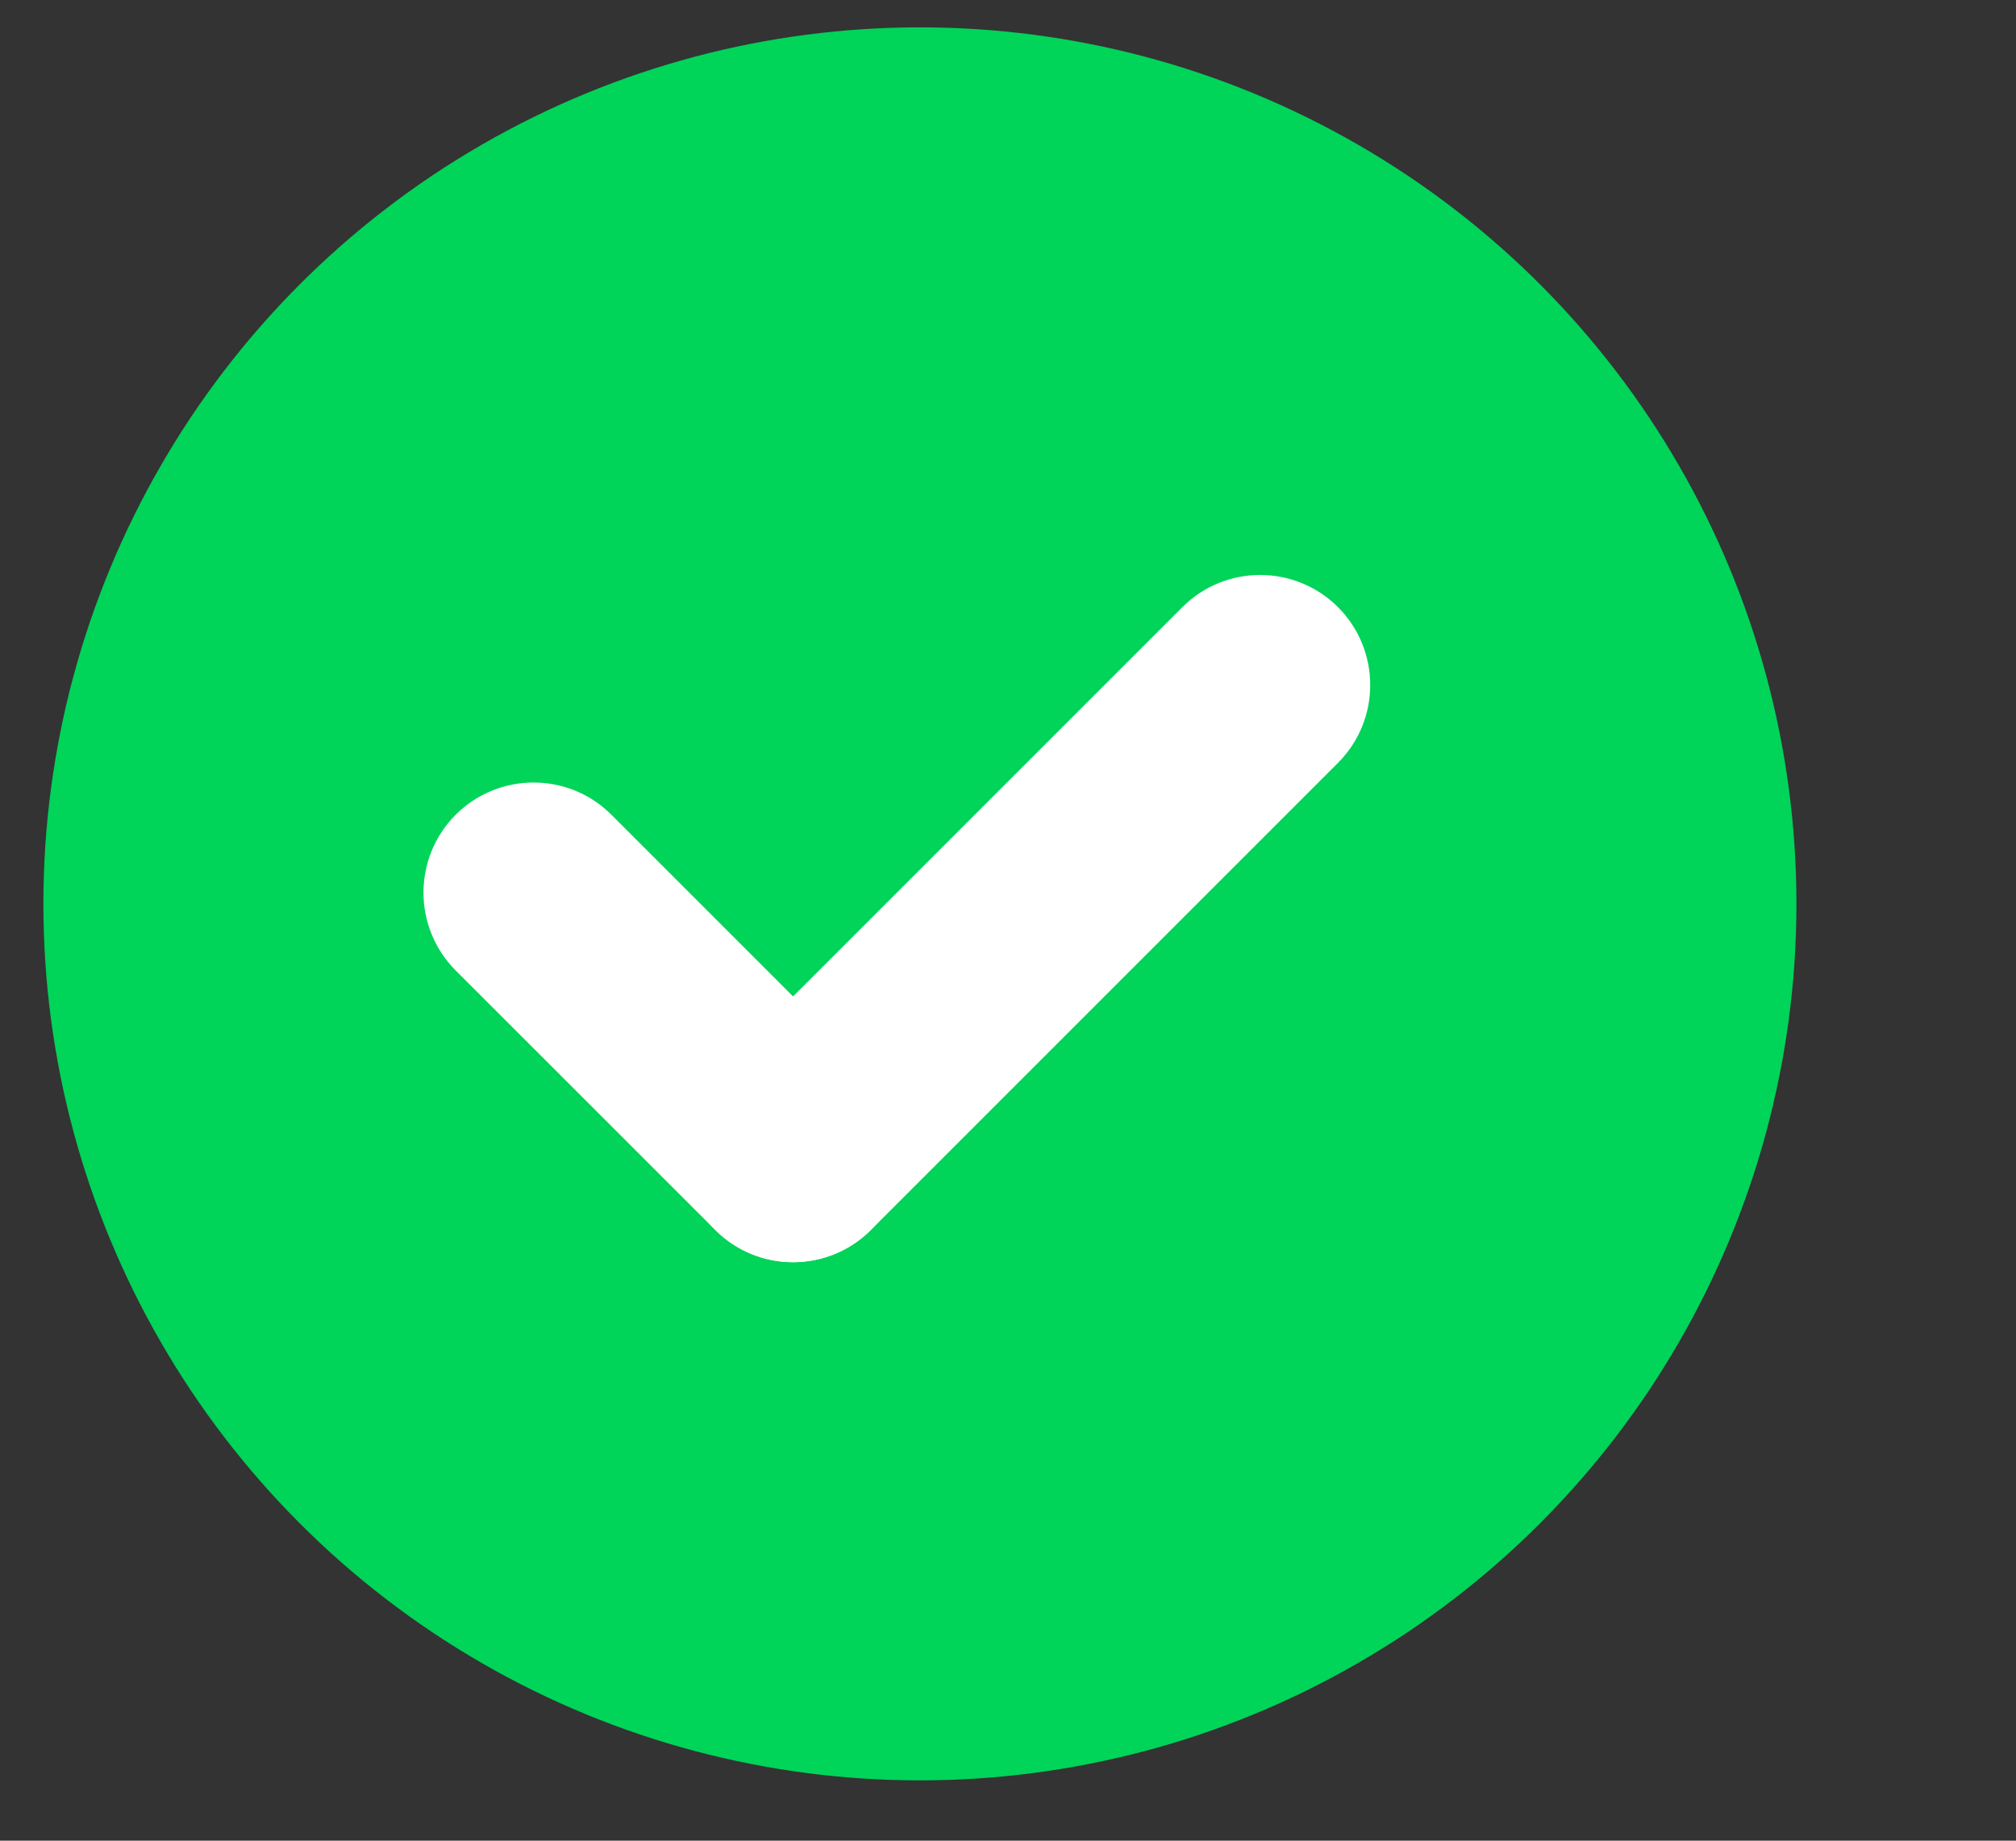 <svg width="23" height="21" viewBox="0 0 23 21" fill="none" xmlns="http://www.w3.org/2000/svg">
    <rect x="0" y="0" width="23" height="21" fill="#333333" stroke="none"/>
    <ellipse cx="10.495" cy="10.312" rx="10" ry="10" fill="#00D459"/>
    <path d="M5.199 11.072C4.709 10.581 4.709 9.786 5.199 9.295C5.69 8.805 6.485 8.805 6.975 9.295L9.936 12.256C10.427 12.746 10.427 13.542 9.936 14.032C9.445 14.523 8.65 14.523 8.16 14.032L5.199 11.072Z" fill="white"/>
    <path d="M9.936 14.032C9.445 14.523 8.65 14.523 8.16 14.032C7.669 13.542 7.669 12.746 8.16 12.256L13.489 6.927C13.979 6.437 14.774 6.437 15.265 6.927C15.755 7.418 15.755 8.213 15.265 8.703L9.936 14.032Z" fill="white"/>
</svg>
